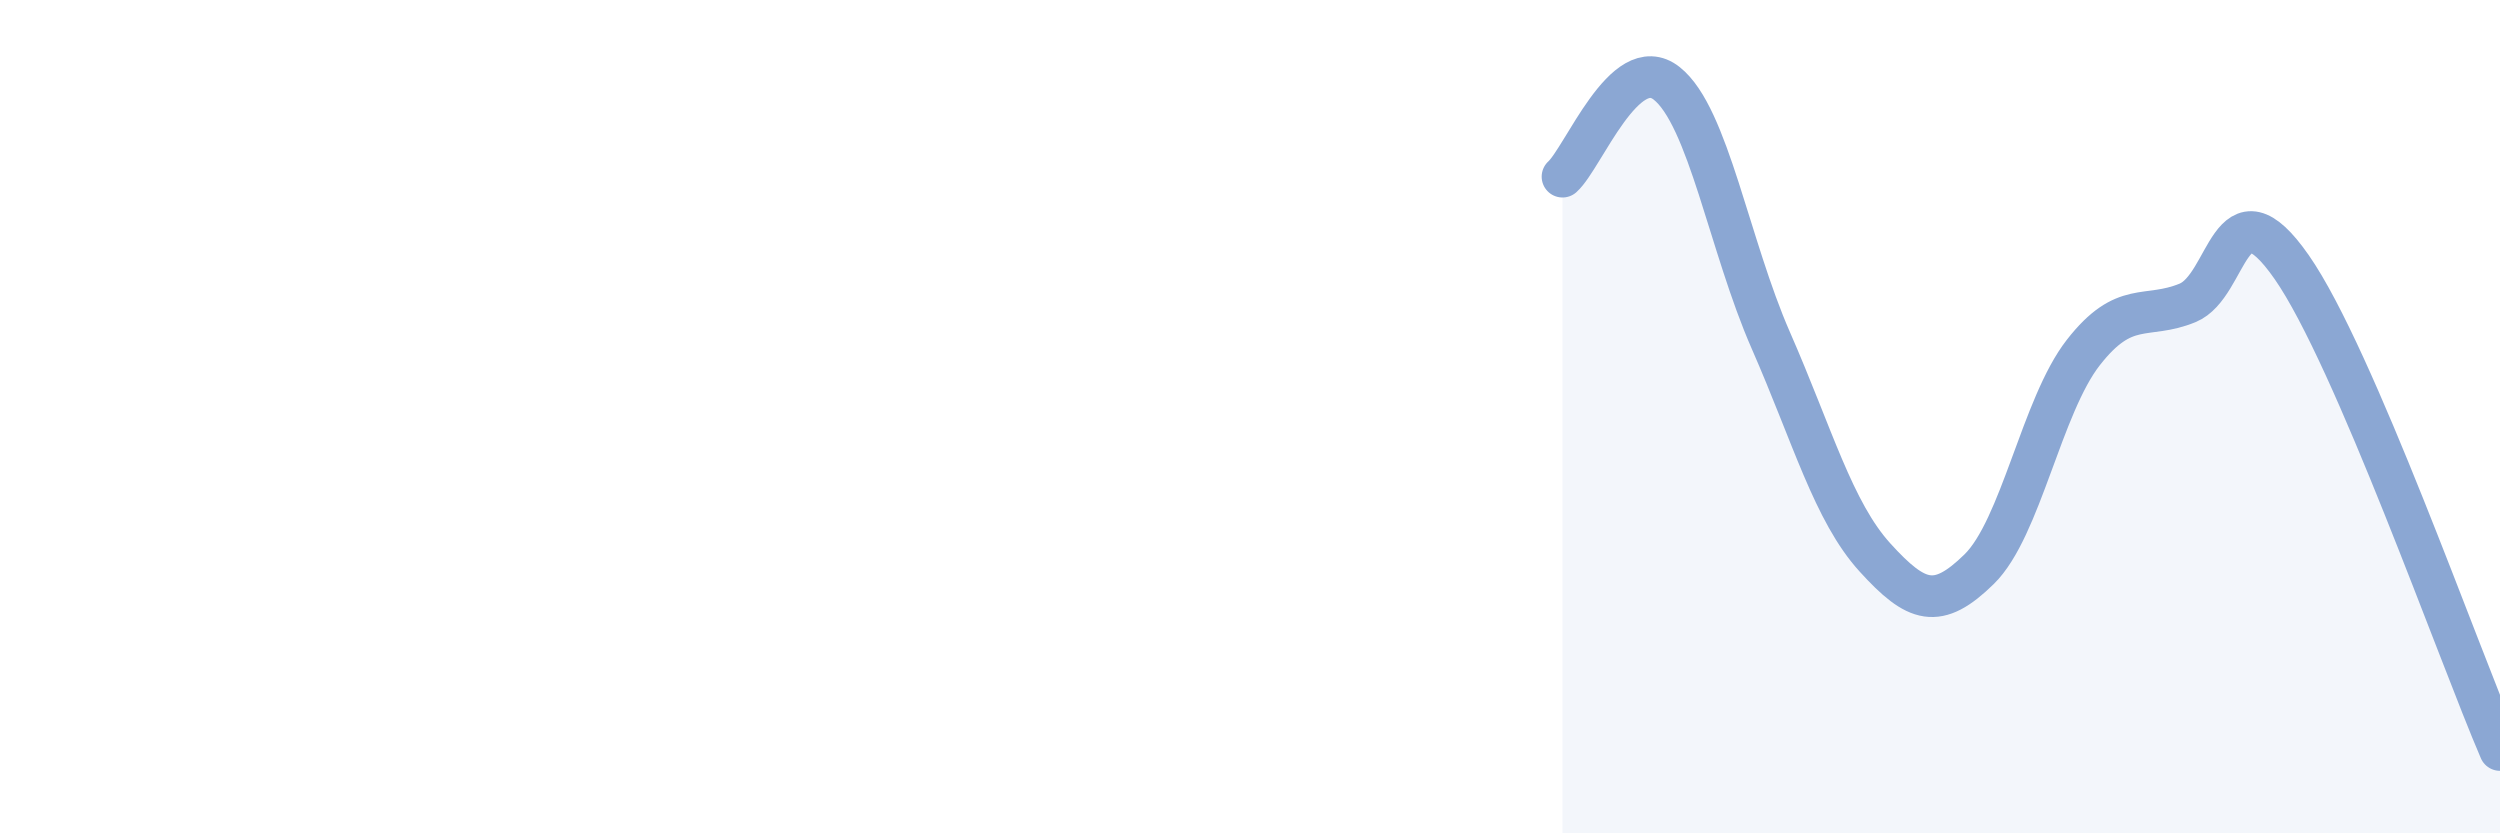 
    <svg width="60" height="20" viewBox="0 0 60 20" xmlns="http://www.w3.org/2000/svg">
      <path
        d="M 37.5,4.24 C 38,3.79 39,1.21 40,2 C 41,2.79 41.5,5.89 42.5,8.17 C 43.5,10.45 44,12.28 45,13.38 C 46,14.48 46.5,14.64 47.5,13.66 C 48.5,12.68 49,9.74 50,8.46 C 51,7.18 51.5,7.68 52.5,7.27 C 53.5,6.86 53.5,4.26 55,6.41 C 56.5,8.56 59,15.68 60,18L60 20L37.5 20Z"
        fill="#8ba7d3"
        opacity="0.1"
        stroke-linecap="round"
        stroke-linejoin="round"
      />
      <path
        d="M 37.5,4.24 C 38,3.79 39,1.21 40,2 C 41,2.79 41.5,5.89 42.5,8.17 C 43.5,10.45 44,12.28 45,13.38 C 46,14.48 46.5,14.64 47.5,13.66 C 48.5,12.68 49,9.74 50,8.46 C 51,7.18 51.5,7.68 52.5,7.27 C 53.5,6.86 53.5,4.26 55,6.41 C 56.5,8.56 59,15.68 60,18"
        stroke="#8ba7d3"
        stroke-width="1"
        fill="none"
        stroke-linecap="round"
        stroke-linejoin="round"
      />
    </svg>
  